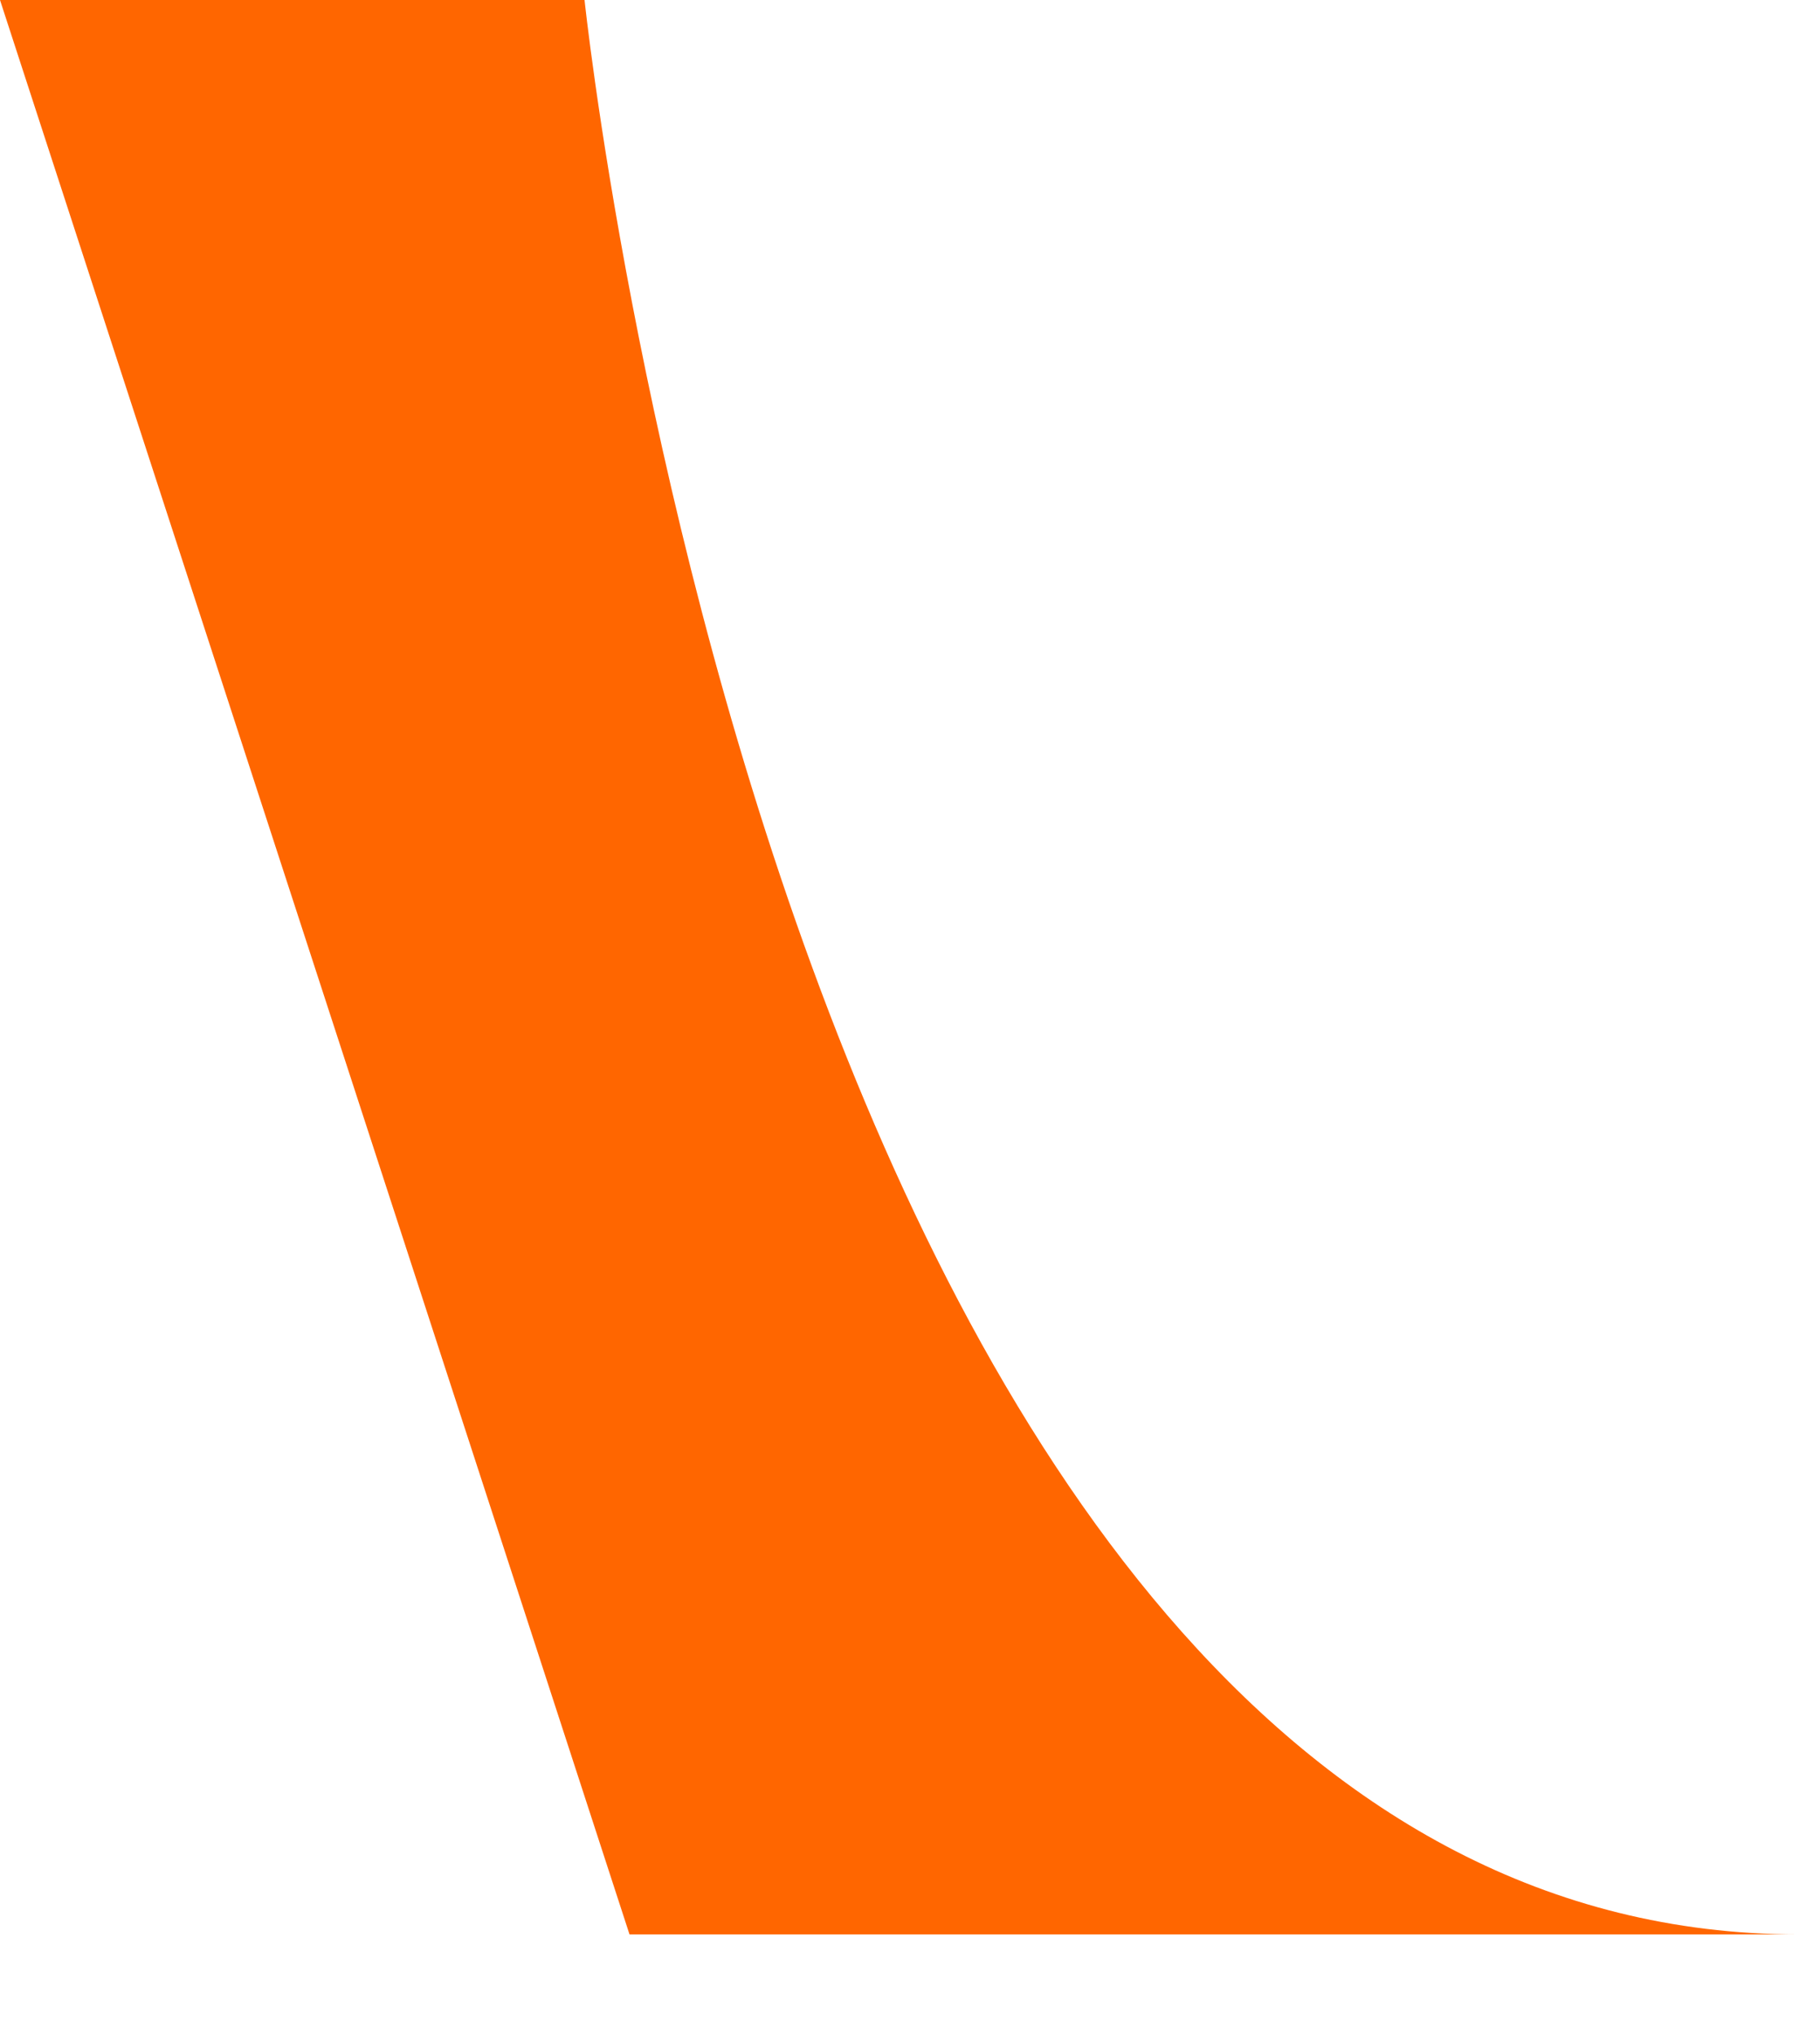 <?xml version="1.0" encoding="utf-8"?>
<svg xmlns="http://www.w3.org/2000/svg" fill="none" height="100%" overflow="visible" preserveAspectRatio="none" style="display: block;" viewBox="0 0 17 19" width="100%">
<path d="M5.88 18.06L0 0H5.46C5.46 0 7.35 18.06 16.8 18.06H5.88Z" fill="#FF6600" id="Vector"/>
</svg>